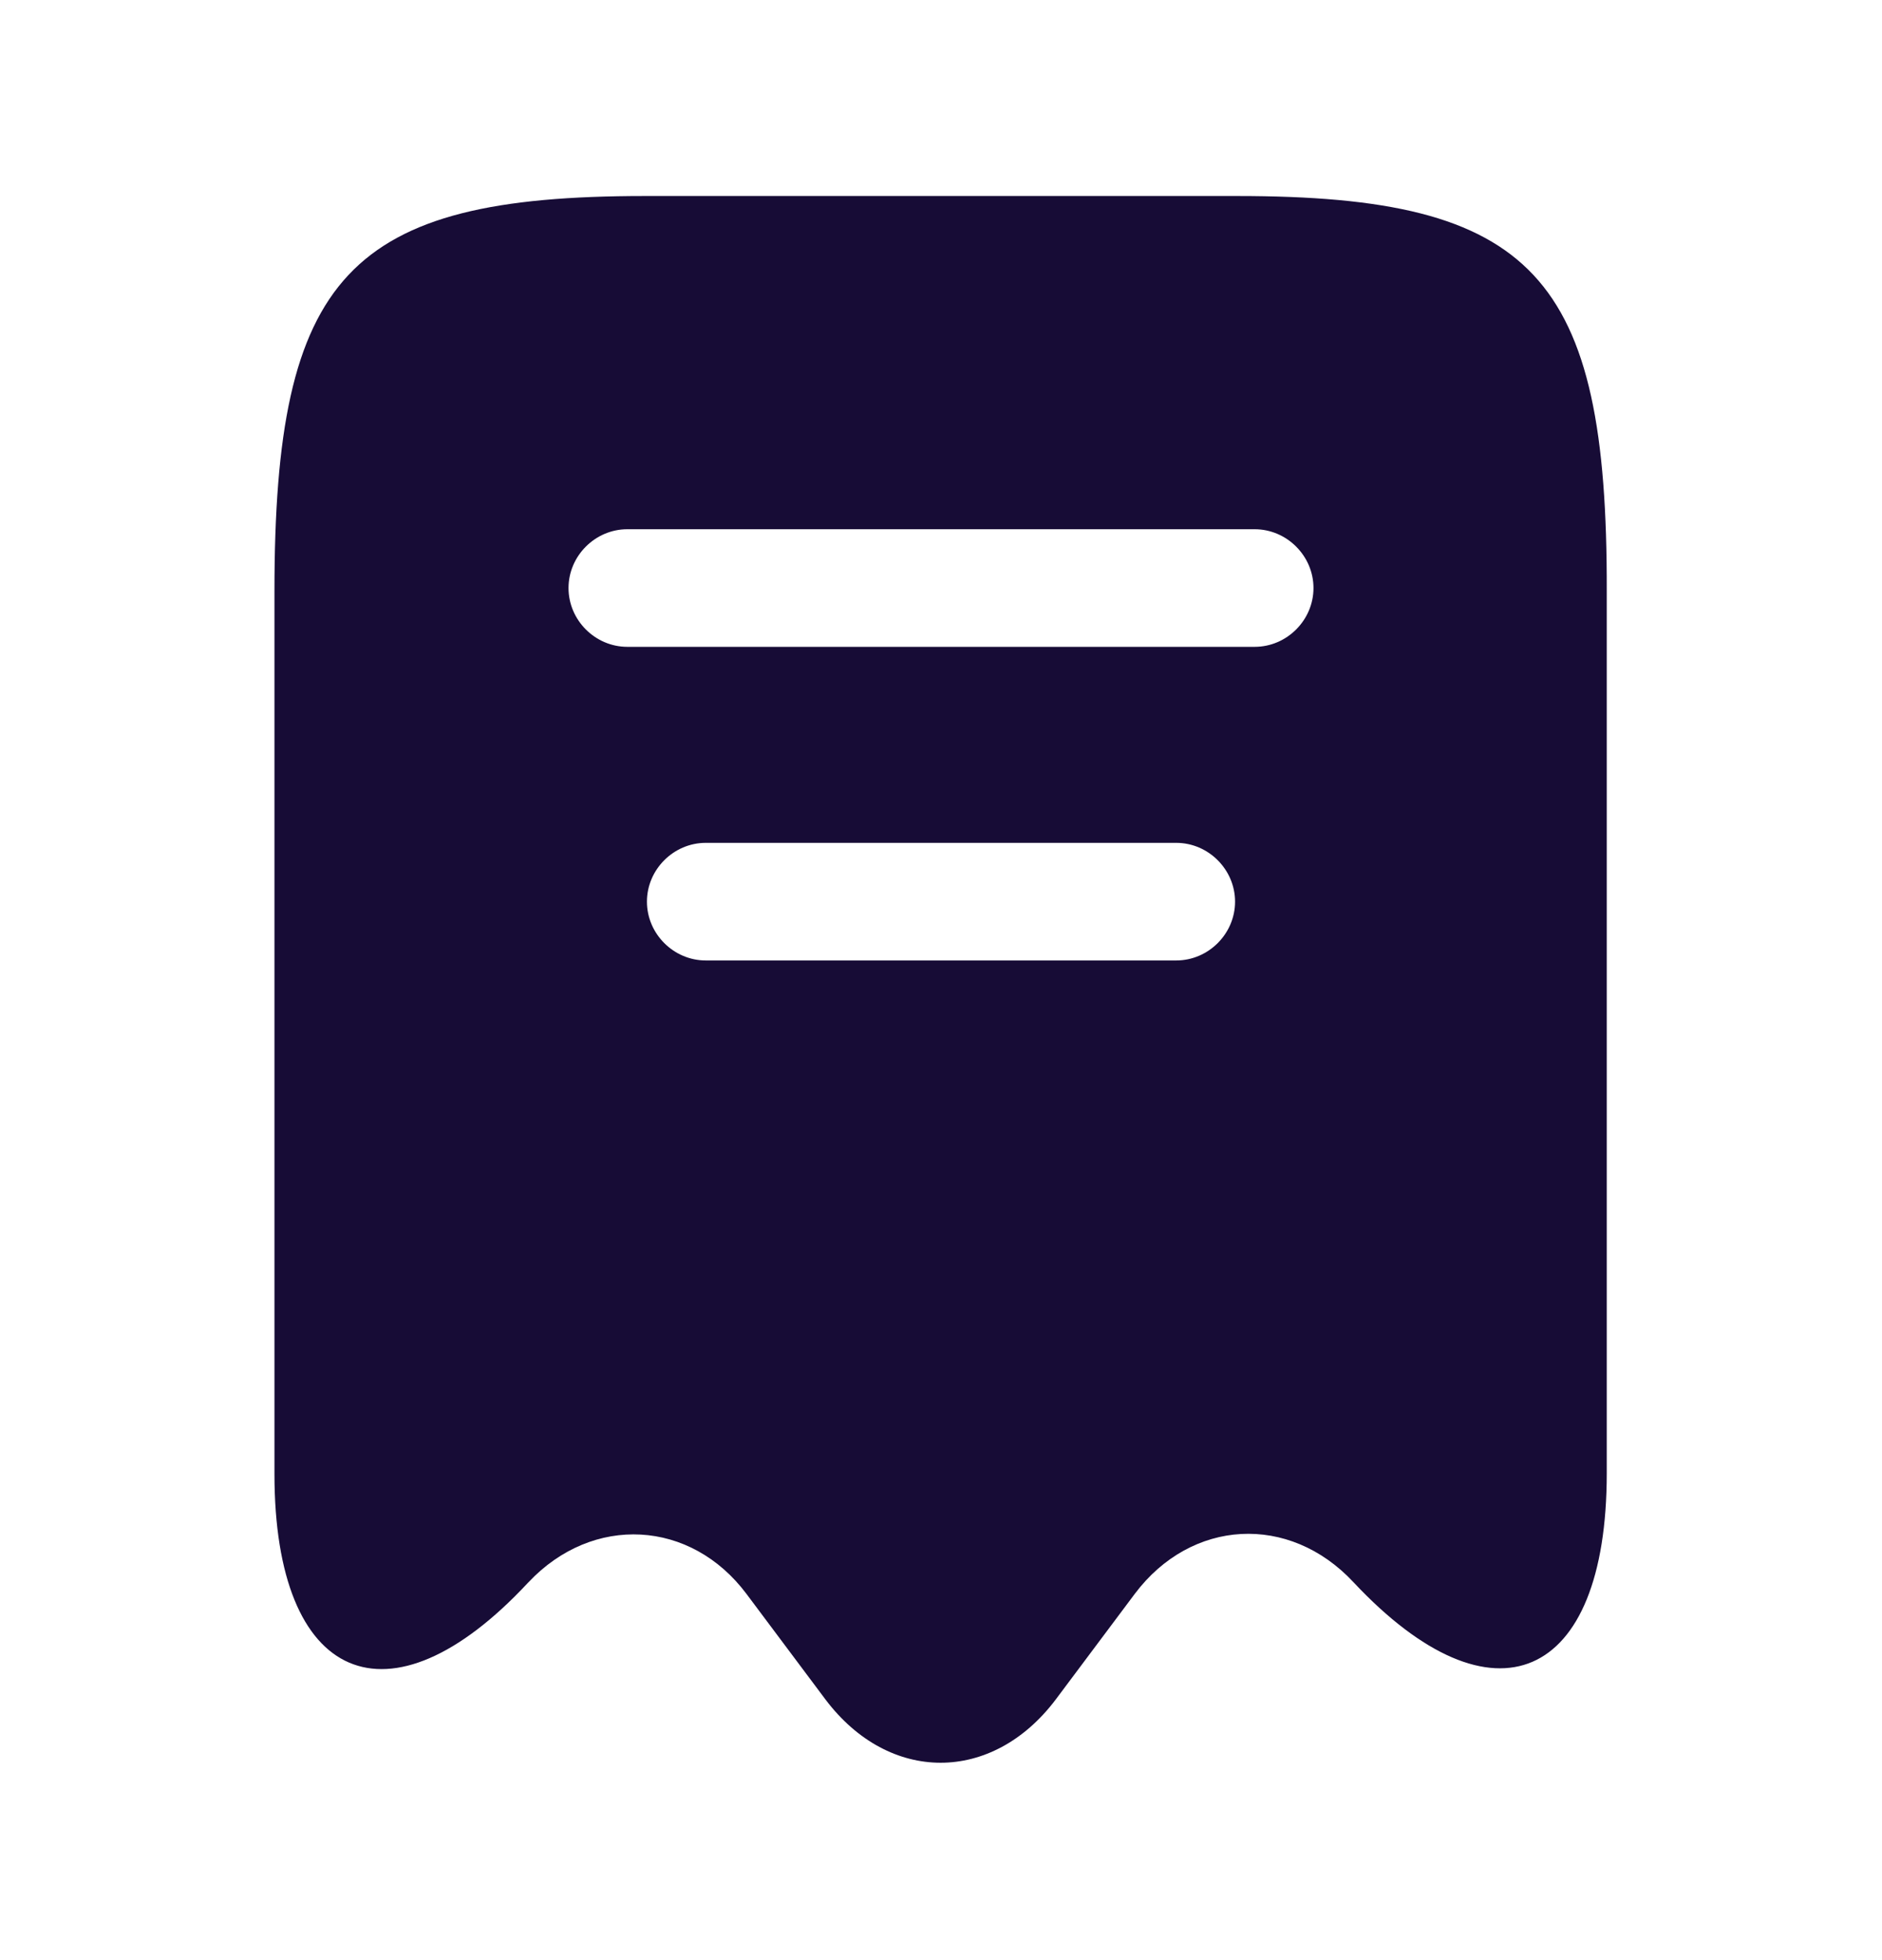<svg width="24" height="25" viewBox="0 0 24 25" fill="none" xmlns="http://www.w3.org/2000/svg">
<path d="M15.78 2.5H8.22C4.44 2.5 3.5 3.51 3.5 7.54V18.8C3.5 21.46 4.96 22.09 6.73 20.19L6.74 20.18C7.56 19.31 8.81 19.38 9.52 20.33L10.53 21.68C11.34 22.75 12.65 22.75 13.46 21.68L14.47 20.33C15.19 19.37 16.44 19.3 17.26 20.18C19.04 22.08 20.49 21.45 20.49 18.79V7.54C20.5 3.51 19.56 2.5 15.78 2.5ZM15 12.25H9C8.59 12.25 8.25 11.91 8.25 11.5C8.25 11.09 8.59 10.75 9 10.75H15C15.41 10.75 15.75 11.09 15.75 11.5C15.75 11.91 15.41 12.25 15 12.25ZM16 8.25H8C7.59 8.25 7.25 7.91 7.25 7.5C7.25 7.09 7.59 6.75 8 6.75H16C16.41 6.75 16.75 7.09 16.75 7.5C16.75 7.91 16.41 8.25 16 8.25Z" fill="#170C36"/>
</svg>
